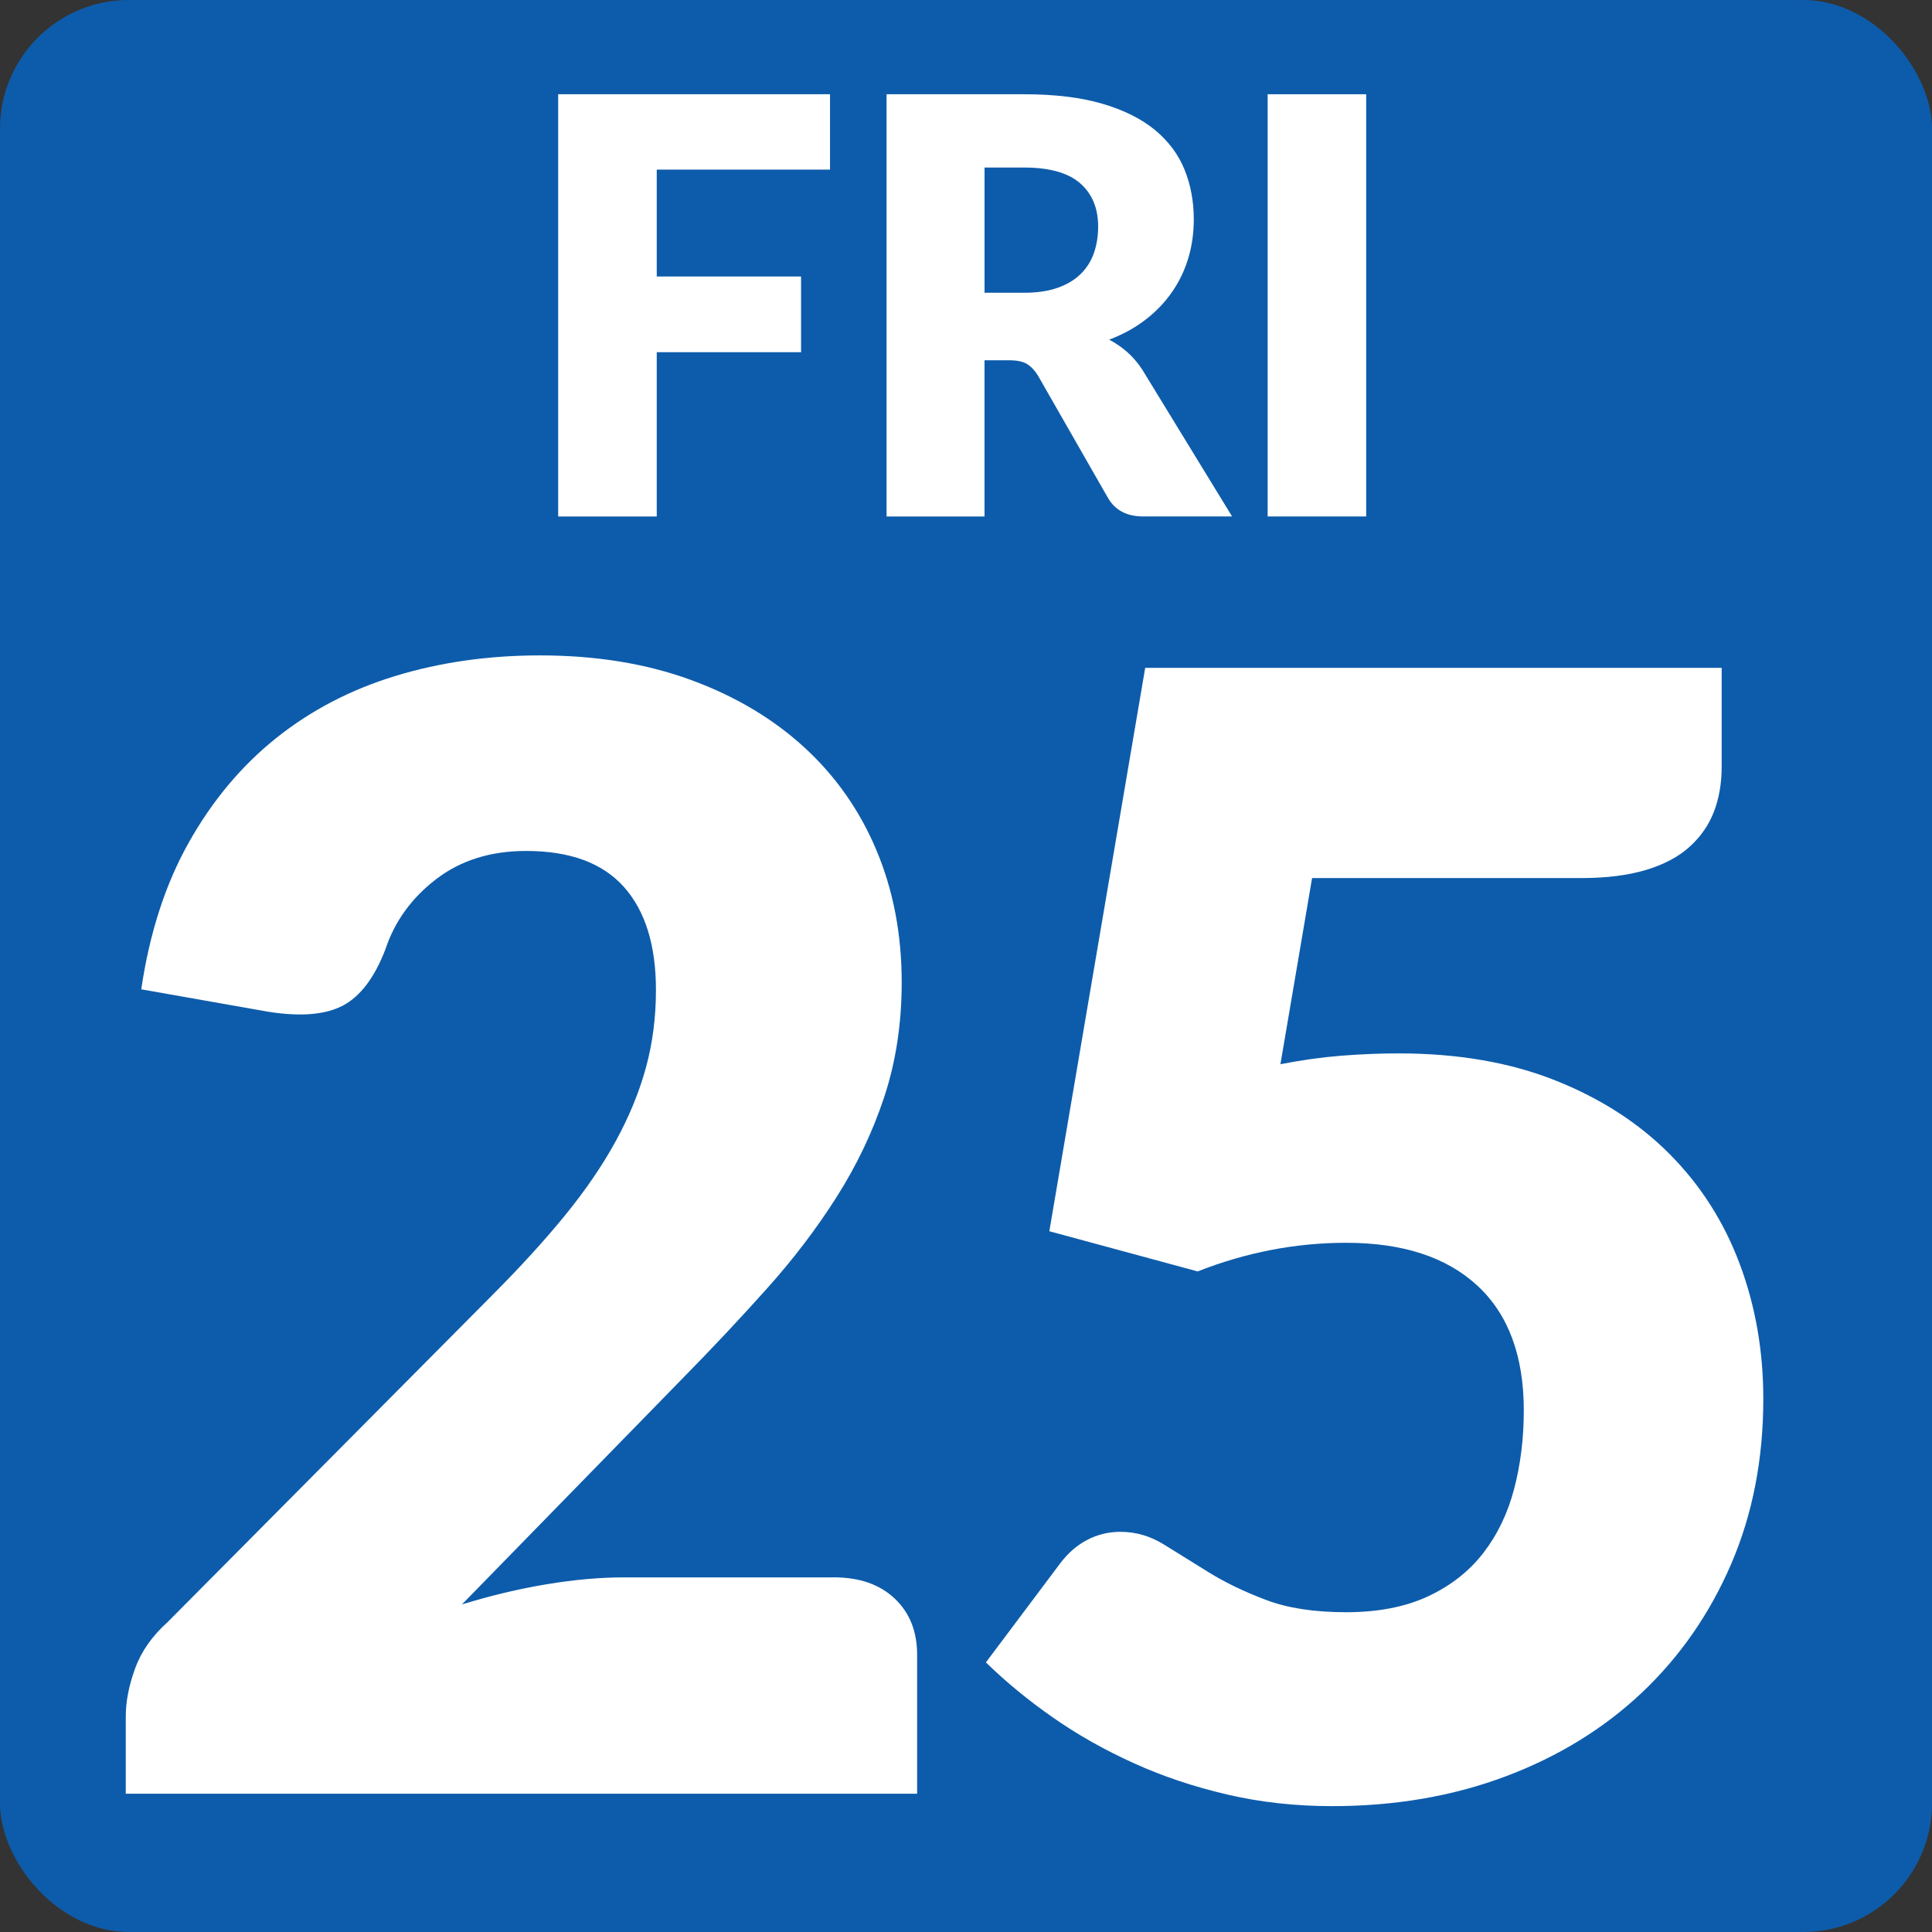 <?xml version="1.0" encoding="UTF-8"?><svg id="uuid-b2dca710-a2b0-4189-a87b-b9a73bdd17e4" xmlns="http://www.w3.org/2000/svg" width="60" height="60" viewBox="0 0 60 60"><rect x="0" y="0" width="60" height="60" fill="#333333" stroke="none"/><rect width="60" height="60" rx="4" ry="4" fill="#0d5cab"/><path d="M20.396,5.267v3.321h4.482v2.349h-4.482v5.103h-3.061V2.927h8.442v2.34h-5.382Z" fill="#fff"/><path d="M38.262,16.039h-2.754c-.511,0-.877-.191-1.099-.576l-2.179-3.807c-.102-.162-.215-.28-.342-.355-.125-.074-.306-.112-.539-.112h-.774v4.851h-3.042V2.927h4.266c.948,0,1.757.097,2.426.292s1.215.467,1.639.814c.422.349.73.76.922,1.233s.288.989.288,1.548c0,.426-.058.828-.171,1.206-.114.378-.282.728-.504,1.048-.223.322-.496.608-.824.86-.326.252-.703.459-1.129.62.197.104.384.23.558.383.175.153.33.335.468.545l2.791,4.562ZM31.799,9.092c.414,0,.767-.053,1.058-.158.291-.104.53-.25.716-.436.186-.187.32-.404.404-.652.084-.25.127-.518.127-.807,0-.576-.188-1.025-.562-1.35s-.956-.486-1.742-.486h-1.224v3.889h1.224Z" fill="#fff"/><path d="M42.428,16.039h-3.06V2.927h3.06v13.112Z" fill="#fff"/><path d="M25.891,48.986c.8,0,1.432.22,1.896.66.463.439.695,1.02.695,1.74v4.319H3.906v-2.399c0-.465.097-.961.289-1.488.191-.528.527-1.008,1.008-1.44l10.08-10.151c.863-.865,1.615-1.688,2.256-2.473.64-.783,1.168-1.556,1.584-2.316.416-.76.728-1.52.936-2.279s.312-1.564.312-2.412c0-1.393-.332-2.46-.996-3.204s-1.676-1.116-3.036-1.116c-1.104,0-2.036.293-2.796.877s-1.284,1.307-1.572,2.172c-.336.879-.776,1.463-1.32,1.752-.544.287-1.32.352-2.328.191l-3.936-.695c.256-1.744.748-3.265,1.477-4.561.728-1.296,1.631-2.376,2.711-3.24,1.08-.863,2.316-1.508,3.709-1.932,1.392-.424,2.888-.637,4.488-.637,1.728,0,3.283.252,4.668.756,1.383.505,2.562,1.205,3.539,2.101.977.896,1.725,1.964,2.244,3.204s.78,2.604.78,4.092c0,1.28-.181,2.465-.54,3.553s-.852,2.123-1.477,3.107c-.623.984-1.348,1.936-2.172,2.855-.824.921-1.699,1.853-2.627,2.797l-6.841,7.008c.88-.271,1.752-.48,2.616-.624.863-.144,1.664-.216,2.4-.216h6.527Z" fill="#fff"/><path d="M39.762,33.051c.656-.129,1.288-.217,1.896-.265.607-.048,1.199-.072,1.775-.072,1.84,0,3.465.28,4.873.841,1.407.56,2.592,1.324,3.551,2.291.961.969,1.684,2.104,2.172,3.408.488,1.305.732,2.7.732,4.188,0,1.873-.332,3.58-.996,5.125-.664,1.544-1.588,2.876-2.771,3.996-1.185,1.119-2.596,1.988-4.236,2.604s-3.436.924-5.388.924c-1.136,0-2.22-.119-3.252-.359s-2.001-.564-2.904-.973-1.739-.879-2.508-1.416c-.769-.535-1.464-1.107-2.088-1.716l2.304-3.071c.24-.32.52-.564.84-.732s.664-.252,1.032-.252c.479,0,.933.132,1.356.396.424.265.888.552,1.392.864s1.092.596,1.765.852c.672.256,1.503.385,2.495.385s1.84-.164,2.544-.492,1.275-.775,1.717-1.344c.439-.568.76-1.232.959-1.992.2-.76.301-1.572.301-2.436,0-1.696-.48-2.988-1.44-3.877-.96-.888-2.319-1.332-4.08-1.332-1.567,0-3.104.297-4.608.889l-4.607-1.248,2.977-17.496h17.903v3.072c0,.512-.08.976-.239,1.392-.16.416-.412.78-.757,1.092s-.796.552-1.356.72c-.56.168-1.231.252-2.016.252h-8.352l-.984,5.785Z" fill="#fff"/></svg>